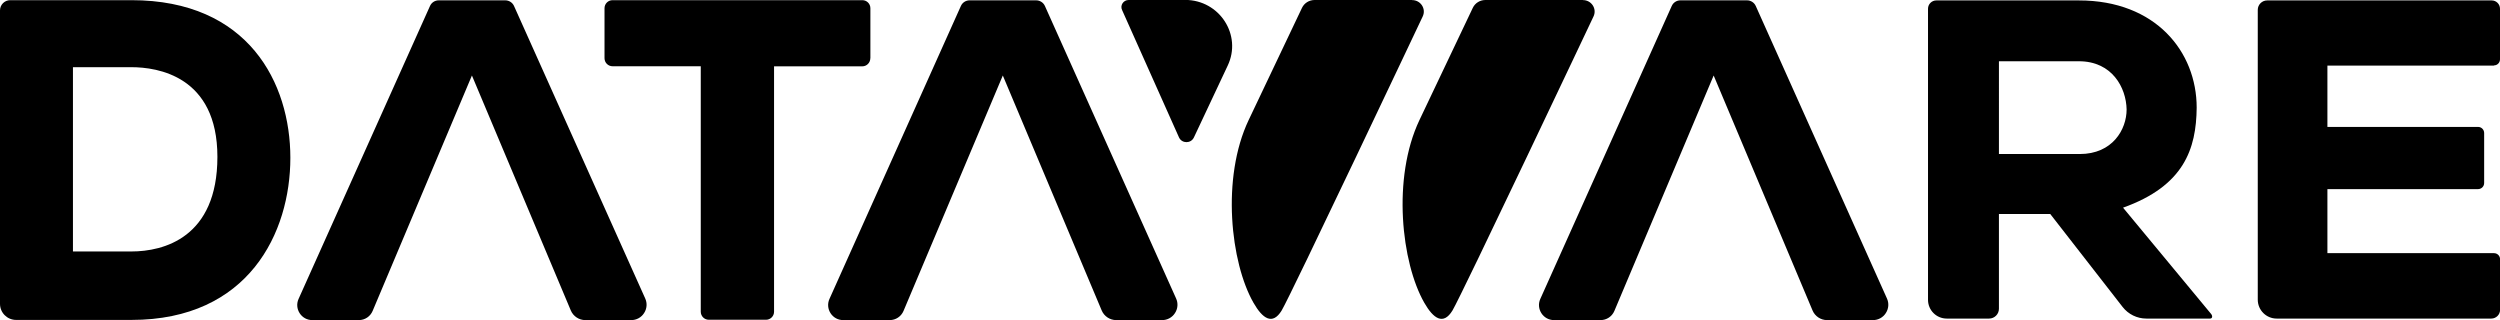 <?xml version="1.0" encoding="UTF-8"?>
<svg id="Layer_2" data-name="Layer 2" xmlns="http://www.w3.org/2000/svg" viewBox="0 0 295.07 37.78">
  <g id="Layer_1-2" data-name="Layer 1">
    <g>
      <g>
        <path d="m166.66,0h-11.5c-.64,0-1.22.36-1.49.93l-6.29,13.23c-3.26,6.86-2.13,16.87.57,21.58,1.07,1.87,2.24,2.68,3.32.91,1.04-1.71,16.65-34.71,16.65-34.71.43-.9-.24-1.93-1.25-1.93Z"/>
        <path d="m139.86,0h-6.65c-.62,0-1.04.64-.77,1.19l6.72,15.04c.35.73,1.4.73,1.75,0l3.99-8.48c1.72-3.61-.96-7.76-5.03-7.76Z"/>
        <path d="m186.82,0h-11.5c-.64,0-1.22.36-1.49.93l-6.29,13.23c-3.26,6.86-2.13,16.87.57,21.58,1.07,1.87,2.24,2.68,3.32.91,1.04-1.71,16.65-34.71,16.65-34.71.43-.9-.24-1.93-1.25-1.93Z"/>
      </g>
      <path d="m15.51.02H1.21C.54.02,0,.56,0,1.23v34.63c0,1.05.85,1.9,1.9,1.9h13.61c13.85,0,18.76-10.31,18.76-19.13S29.34.02,15.51.02Zm0,29.66h-6.9V7.93h6.9c3.05,0,10.15,1.03,10.15,10.58s-6.36,11.17-10.15,11.17Z"/>
      <path d="m102.73,6.88V.97c0-.53-.43-.95-.95-.95h-29.48c-.53,0-.95.43-.95.95v5.9c0,.53.43.95.95.95h10.41v28.97c0,.53.43.95.95.95h6.75c.53,0,.95-.43.95-.95V7.83h10.41c.53,0,.95-.43.95-.95Z"/>
      <path d="m207.23.71c-.18-.41-.59-.67-1.03-.67h-7.86c-.45,0-.85.26-1.03.67l-15.51,34.57c-.25.55-.2,1.18.13,1.69.33.51.88.81,1.49.81h5.49c.71,0,1.35-.42,1.63-1.08l11.72-27.79,11.67,27.73c.29.69.97,1.14,1.72,1.14h5.41c.62,0,1.19-.31,1.52-.83.34-.52.39-1.17.13-1.73L207.23.71Z"/>
      <path d="m250.58,24.51c7.19-2.57,8.64-6.92,8.69-11.8,0-6.6-4.83-12.66-13.9-12.66h-16.83c-.54,0-.98.44-.98.98v34.36c0,1.22.99,2.21,2.21,2.21h5c.64,0,1.16-.52,1.16-1.16v-11.18h6.06l8.54,10.97c.67.86,1.7,1.37,2.8,1.37h7.52c.31,0,.3-.34.12-.55-.08-.1-10.39-12.54-10.39-12.54Zm-5.1-6.33h-9.55V7.23h9.44c3.92,0,5.58,3.11,5.63,5.69,0,2.36-1.66,5.26-5.53,5.26Z"/>
      <path d="m294.35,7.72c.4,0,.72-.32.72-.72V1.03c0-.54-.44-.98-.98-.98h-26.5c-.61,0-1.11.5-1.11,1.11v34.21c0,1.23,1,2.23,2.23,2.23h25.33c.57,0,1.04-.46,1.04-1.04v-5.96c0-.4-.32-.72-.72-.72h-19.66v-7.56h17.78c.4,0,.72-.32.72-.72v-5.9c0-.4-.32-.72-.72-.72h-17.78v-7.24h19.66Z"/>
      <path d="m123.33.71c-.18-.41-.59-.67-1.03-.67h-7.86c-.45,0-.85.26-1.03.67l-15.51,34.57c-.25.55-.2,1.18.13,1.69.33.51.88.81,1.49.81h5.49c.71,0,1.35-.42,1.63-1.08l11.72-27.79,11.67,27.73c.29.69.97,1.14,1.72,1.14h5.41c.62,0,1.19-.31,1.52-.83.34-.52.39-1.17.13-1.73L123.33.71Z"/>
      <path d="m60.67.71c-.18-.41-.59-.67-1.03-.67h-7.86c-.45,0-.85.26-1.03.67l-15.51,34.57c-.25.55-.2,1.18.13,1.69.33.51.88.81,1.49.81h5.49c.71,0,1.35-.42,1.63-1.08l11.72-27.79,11.67,27.73c.29.69.97,1.14,1.72,1.14h5.41c.62,0,1.19-.31,1.52-.83.34-.52.39-1.17.13-1.73L60.67.71Z"/>
    </g>
  </g>
</svg>